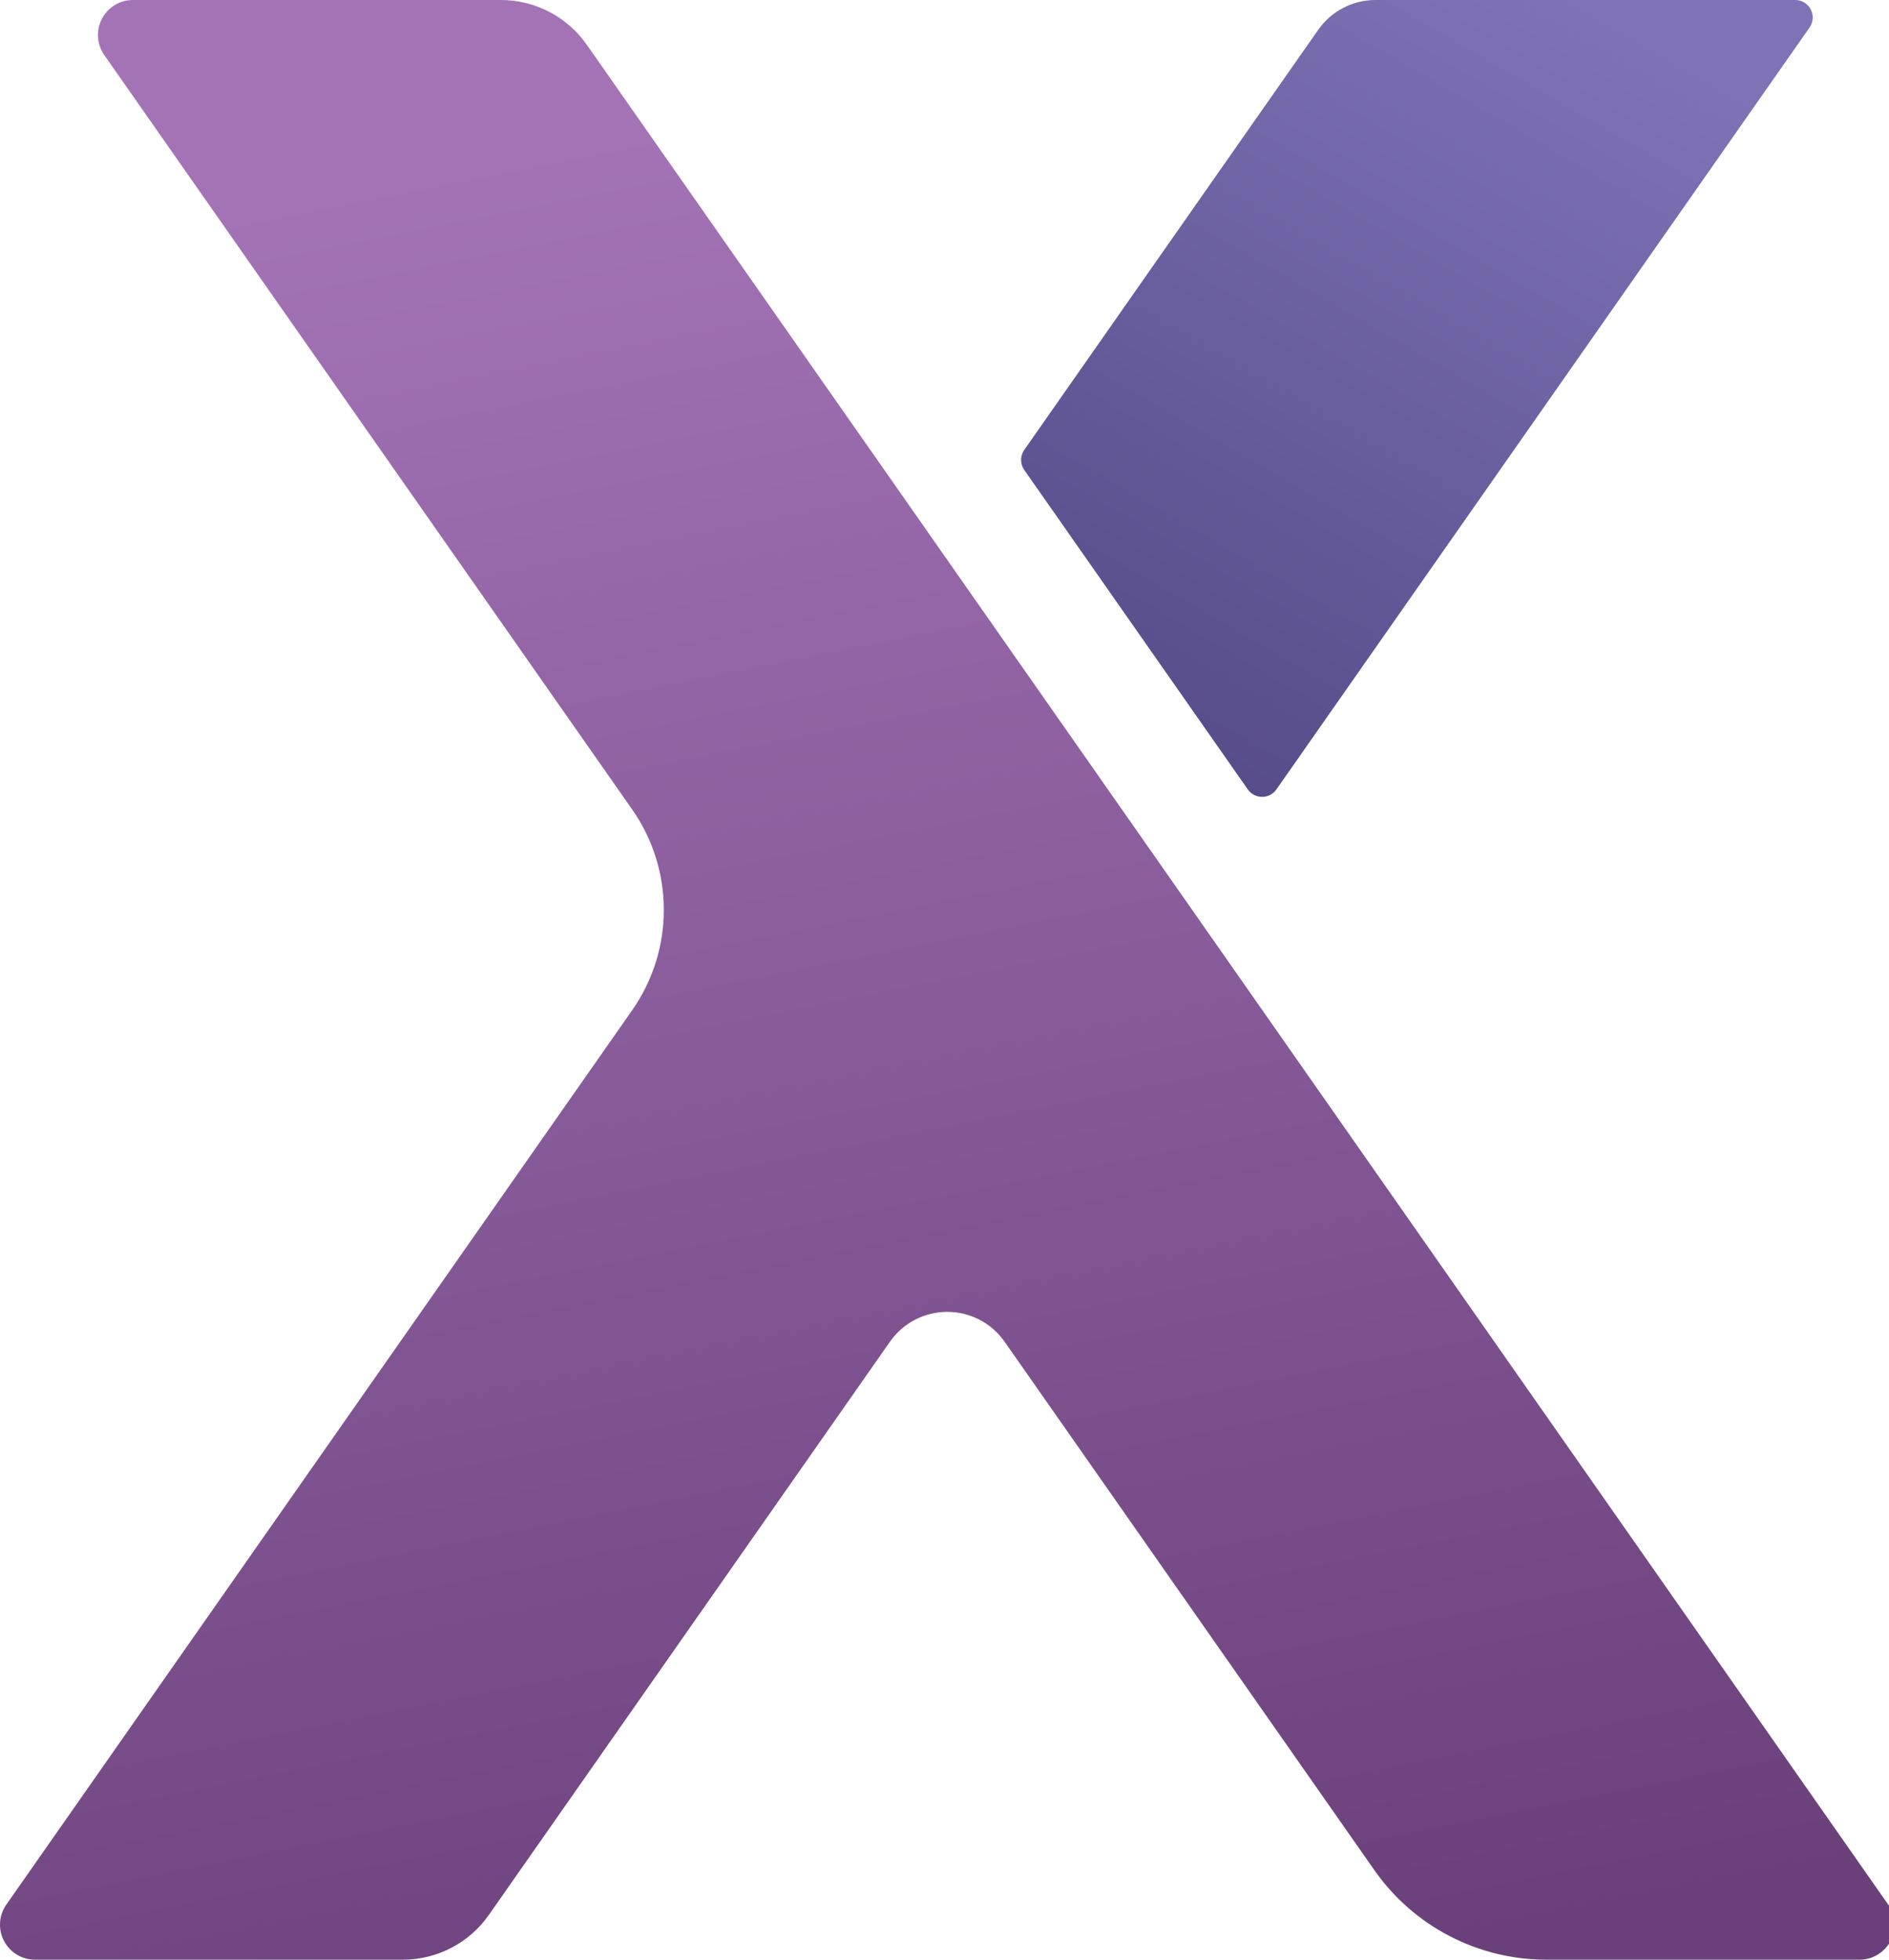 <?xml version="1.0" encoding="UTF-8" standalone="no"?>
<!DOCTYPE svg PUBLIC "-//W3C//DTD SVG 1.1//EN" "http://www.w3.org/Graphics/SVG/1.1/DTD/svg11.dtd">
<svg width="100%" height="100%" viewBox="0 0 540 560" version="1.1" xmlns="http://www.w3.org/2000/svg" xmlns:xlink="http://www.w3.org/1999/xlink" xml:space="preserve" style="fill-rule:evenodd;clip-rule:evenodd;stroke-linejoin:round;stroke-miterlimit:1.414;">
    <g id="White-Background" transform="matrix(1,0,0,1,-340,-240)">
        <g transform="matrix(1,-0,-0,1,340,240)">
            <use xlink:href="#_Image1" x="0" y="0" width="540px" height="560px"/>
        </g>
    </g>
    <g transform="matrix(1,0,0,1,-429.207,-140)">
        <path d="M459.014,155.735C456.876,152.68 456.615,148.689 458.337,145.382C460.059,142.075 463.478,140 467.207,140C495.178,140 546.59,140 572.38,140C582.17,140 591.343,144.776 596.957,152.796L968.986,684.265C971.124,687.32 971.385,691.311 969.663,694.618C967.941,697.925 964.522,700 960.793,700C937.714,700 898.676,700 871.239,700C851.66,700 833.313,690.447 822.085,674.408C794.699,635.285 742.825,561.178 716.385,523.407C712.642,518.06 706.526,514.876 700,514.876C693.474,514.876 687.358,518.06 683.615,523.407C653.899,565.859 592.055,654.208 568.957,687.204C563.343,695.224 554.17,700 544.38,700C518.59,700 467.178,700 439.207,700C435.478,700 432.059,697.925 430.337,694.618C428.615,691.311 428.876,687.32 431.014,684.265C464.658,636.203 566.426,490.82 609.929,428.673C621.98,411.457 621.98,388.543 609.929,371.327C571.532,316.475 488.845,198.35 459.014,155.735Z" style="fill:url(#_Linear2);"/>
    </g>
    <g transform="matrix(1,0,0,1,-429.207,-140)">
        <path d="M794.096,365.577C793.161,366.914 791.632,367.71 790,367.71C788.368,367.71 786.839,366.914 785.904,365.577C772.704,346.72 731.583,287.975 722.007,274.296C720.802,272.574 720.802,270.283 722.007,268.561C733.17,252.615 787.757,174.633 806.028,148.531C809.771,143.184 815.887,140 822.413,140C848.631,140 917.073,140 942.397,140C944.261,140 945.971,141.037 946.832,142.691C947.693,144.345 947.562,146.34 946.493,147.867C921.169,184.044 816.198,334.002 794.096,365.577Z" style="fill:url(#_Linear3);"/>
    </g>
    <defs>
        <linearGradient id="_Linear2" x1="0" y1="0" x2="1" y2="0" gradientUnits="userSpaceOnUse" gradientTransform="matrix(116.28,541.233,-541.233,116.28,700,158.767)"><stop offset="0%" style="stop-color:rgb(163,115,182);stop-opacity:1"/><stop offset="100%" style="stop-color:rgb(106,64,123);stop-opacity:1"/></linearGradient>
        <linearGradient id="_Linear3" x1="0" y1="0" x2="1" y2="0" gradientUnits="userSpaceOnUse" gradientTransform="matrix(-160.419,280,-280,-160.419,881.522,140)"><stop offset="0%" style="stop-color:rgb(127,115,182);stop-opacity:1"/><stop offset="100%" style="stop-color:rgb(74,64,123);stop-opacity:1"/></linearGradient>
    </defs>
</svg>
